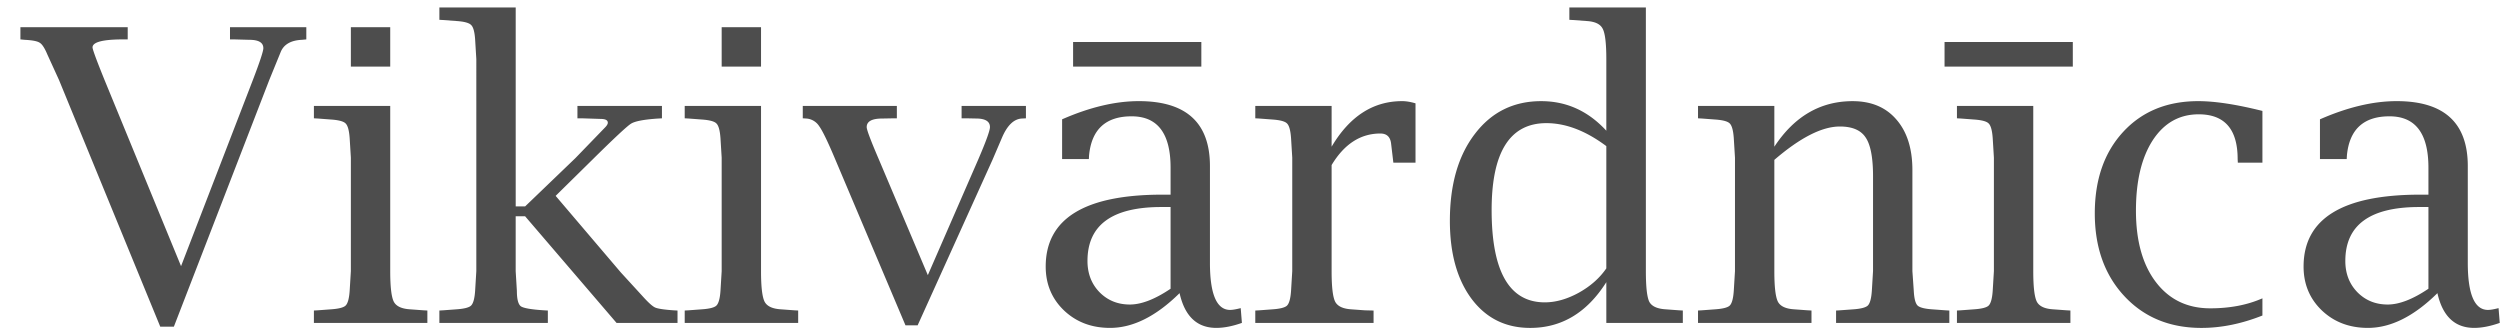 <svg xmlns="http://www.w3.org/2000/svg" width="121" height="16" fill="none"><path fill="#4D4D4D" d="M7.757 15.812 2.855 3.87l-.561-1.228c-.13-.31-.252-.5-.368-.57-.11-.078-.354-.126-.735-.145l-.203-.02v-.59h5.193v.59h-.213c-.993 0-1.489.13-1.489.387 0 .097.193.622.58 1.576l3.704 9.012 3.48-9.021c.336-.877.503-1.386.503-1.528 0-.271-.225-.406-.676-.406l-.726-.02h-.212v-.59h3.694v.59l-.213.02c-.542.025-.887.228-1.035.609l-.541 1.325-4.622 11.951h-.658Zm11.13-10.685v7.997c0 .76.058 1.254.174 1.48.116.219.377.341.783.367l.658.048.183.01v.6h-5.492v-.6l.184-.01.647-.048c.374-.026.61-.087.706-.184.104-.103.168-.338.194-.706l.058-.957V7.632l-.058-.948c-.026-.367-.09-.603-.194-.706-.096-.103-.332-.167-.706-.193l-.647-.049-.184-.01v-.599h3.694Zm-1.905-1.905V1.317h1.905v1.905h-1.905Zm7.977 7.243v2.659l.058.957c0 .4.065.648.194.745.135.09.509.155 1.121.193l.184.01v.6h-5.25v-.6l.183-.01.648-.048c.374-.026.61-.087.706-.184.103-.103.168-.338.193-.706l.058-.957V2.864l-.058-.957c-.025-.367-.09-.6-.193-.696-.097-.103-.332-.168-.706-.193L21.45.969l-.184-.01V.36h3.694v9.631h.455l2.436-2.34 1.422-1.47c.097-.096.145-.177.145-.242 0-.122-.116-.183-.348-.183l-.919-.03h-.203v-.599h4.09v.6l-.183.01c-.684.045-1.122.128-1.315.25-.187.117-.79.678-1.809 1.683L26.893 9.48l3.152 3.703 1.045 1.141c.283.316.49.503.619.56.135.059.435.104.899.136l.184.01v.6h-2.95l-4.428-5.164h-.455Zm11.875-5.338v7.997c0 .76.058 1.254.174 1.48.116.219.377.341.783.367l.657.048.184.01v.6H33.14v-.6l.184-.01.647-.048c.374-.026.61-.087.706-.184.103-.103.168-.338.194-.706l.058-.957V7.632l-.058-.948c-.026-.367-.09-.603-.194-.706-.096-.103-.332-.167-.706-.193l-.647-.049-.184-.01v-.599h3.694Zm-1.905-1.905V1.317h1.905v1.905h-1.905Zm8.896 12.523L40.42 7.699c-.355-.844-.612-1.376-.774-1.595a.8.8 0 0 0-.628-.368l-.164-.01v-.599h4.554v.6h-.184l-.522.01c-.503 0-.754.138-.754.415 0 .13.196.651.59 1.567l2.369 5.598 2.436-5.589c.38-.883.57-1.408.571-1.576 0-.277-.226-.416-.677-.416l-.483-.01h-.213v-.599h3.114v.6l-.204.01c-.38.025-.696.328-.947.908l-.464 1.083-3.626 8.017h-.59Zm13.266-1.557c-1.134 1.121-2.256 1.682-3.365 1.682-.89 0-1.63-.28-2.224-.841-.593-.567-.89-1.277-.89-2.127 0-2.321 1.883-3.481 5.648-3.481h.396V8.115c0-1.657-.628-2.485-1.885-2.485-1.25 0-1.937.629-2.06 1.886l-.01.183h-1.295V5.775c1.34-.587 2.578-.88 3.713-.88 2.295 0 3.442 1.048 3.442 3.143v4.68c0 1.521.326 2.282.977 2.282.122 0 .293-.03.512-.087l.058.715c-.457.162-.87.242-1.237.242-.935 0-1.528-.56-1.78-1.682Zm-.435-.213V10.02h-.444c-2.386 0-3.578.87-3.578 2.61 0 .607.193 1.11.58 1.51.393.399.883.599 1.47.599.56 0 1.218-.255 1.972-.764ZM51.938 3.222V2.033h6.207v1.19h-6.208ZM64.45 7.99v5.135c0 .76.058 1.254.174 1.48.116.219.377.341.783.367l.658.048.416.01v.6h-5.725v-.6l.184-.01.648-.048c.374-.026.609-.087.706-.184.103-.103.167-.338.193-.706l.058-.957V7.632l-.058-.948c-.026-.367-.09-.603-.193-.706-.097-.103-.332-.167-.706-.193l-.648-.049-.184-.01v-.599h3.694V7.1c.87-1.47 2.008-2.205 3.413-2.205.194 0 .41.036.648.107v2.871h-1.073l-.02-.174-.086-.725c-.033-.342-.207-.512-.523-.512-.96 0-1.747.509-2.359 1.527Zm13.296 7.64v-1.973c-.935 1.476-2.163 2.214-3.684 2.214-1.186 0-2.13-.467-2.834-1.402-.702-.941-1.054-2.201-1.054-3.78 0-1.754.403-3.156 1.21-4.207.805-1.057 1.875-1.586 3.21-1.586 1.224 0 2.275.477 3.152 1.431V2.865c0-.761-.058-1.251-.174-1.47-.11-.226-.368-.352-.774-.377l-.657-.049-.184-.01V.36h3.703v12.764c0 .76.055 1.254.165 1.48.116.219.38.341.793.367l.648.048.183.01v.6h-3.703Zm0-8.558c-.993-.741-1.96-1.112-2.901-1.112-1.766 0-2.65 1.402-2.65 4.206 0 2.978.858 4.468 2.573 4.468.528 0 1.076-.155 1.643-.465.568-.316 1.012-.709 1.335-1.18V7.072Zm8.132.029c.967-1.47 2.23-2.205 3.79-2.205.903 0 1.609.297 2.118.89.516.593.774 1.408.774 2.446v4.893l.067.957c.02.368.08.603.184.706.103.097.338.158.706.184l.657.048.174.01v.6h-5.482v-.6l.174-.01.657-.048c.368-.026.603-.087.706-.184.103-.103.168-.338.194-.706l.058-.957V8.531c0-.903-.12-1.528-.358-1.876-.232-.355-.648-.532-1.248-.532-.863 0-1.92.538-3.171 1.615v5.386c0 .76.058 1.254.174 1.48.116.219.377.341.783.367l.658.048.183.01v.6h-5.492v-.6l.184-.01.648-.048c.374-.026.609-.087.706-.184.103-.103.167-.338.193-.706l.058-.957V7.632l-.058-.948c-.026-.367-.09-.603-.193-.706-.097-.103-.332-.167-.706-.193l-.648-.049-.184-.01v-.599h3.694V7.1ZM98.41 5.127v7.997c0 .76.058 1.254.174 1.48.116.219.377.341.783.367l.658.048.183.01v.6h-5.492v-.6l.184-.01.647-.048c.374-.026.61-.087.706-.184.103-.103.168-.338.194-.706l.058-.957V7.632l-.058-.948c-.026-.367-.09-.603-.194-.706-.096-.103-.332-.167-.706-.193l-.647-.049-.184-.01v-.599h3.694Zm-4.294-1.905V2.033h6.208v1.19h-6.208Zm15.385 12.049c-1.006.4-1.989.6-2.949.6-1.535 0-2.779-.513-3.733-1.538-.954-1.025-1.431-2.36-1.431-4.004 0-1.637.458-2.952 1.373-3.945.915-.992 2.127-1.489 3.636-1.489.806 0 1.84.158 3.104.474v2.504h-1.19l-.009-.174c0-1.444-.629-2.166-1.886-2.166-.935 0-1.676.42-2.224 1.257-.541.838-.812 1.973-.812 3.404 0 1.463.322 2.617.967 3.462.645.844 1.521 1.267 2.63 1.267.954 0 1.795-.162 2.524-.484v.832Zm8.47-1.083c-1.134 1.121-2.256 1.682-3.365 1.682-.889 0-1.631-.28-2.224-.841-.593-.567-.889-1.277-.889-2.127 0-2.321 1.882-3.481 5.647-3.481h.396V8.115c0-1.657-.628-2.485-1.885-2.485-1.251 0-1.937.629-2.06 1.886l-.01.183h-1.295V5.775c1.34-.587 2.578-.88 3.713-.88 2.295 0 3.442 1.048 3.442 3.143v4.68c0 1.521.326 2.282.977 2.282.122 0 .293-.03.512-.087l.058.715c-.457.162-.87.242-1.237.242-.935 0-1.528-.56-1.78-1.682Zm-.435-.213V10.02h-.445c-2.385 0-3.577.87-3.577 2.61 0 .607.193 1.11.58 1.51.393.399.883.599 1.47.599.56 0 1.218-.255 1.972-.764Z"/></svg>